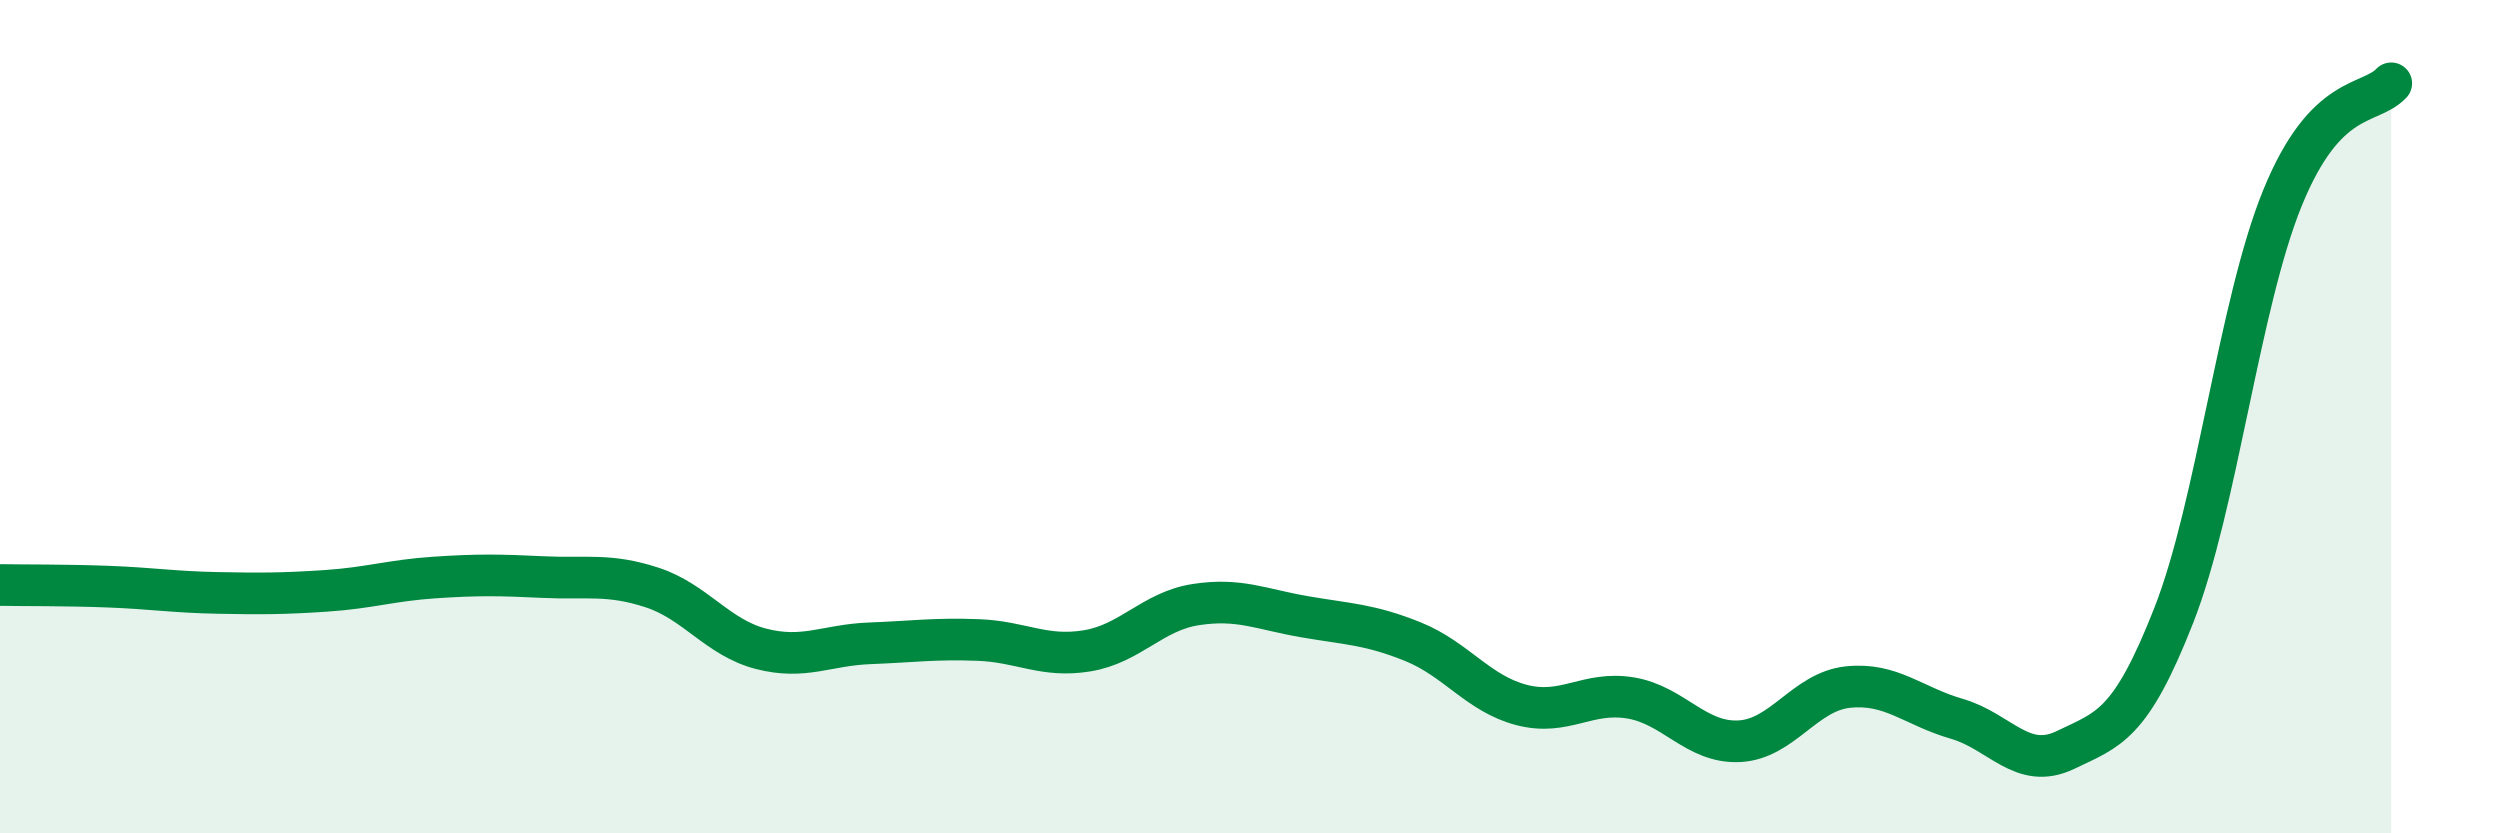 
    <svg width="60" height="20" viewBox="0 0 60 20" xmlns="http://www.w3.org/2000/svg">
      <path
        d="M 0,14.04 C 0.52,14.05 1.57,14.04 2.61,14.08 C 3.65,14.12 4.18,14.21 5.22,14.23 C 6.26,14.25 6.79,14.25 7.83,14.18 C 8.87,14.11 9.39,13.93 10.43,13.86 C 11.47,13.79 12,13.8 13.04,13.85 C 14.08,13.9 14.61,13.76 15.65,14.1 C 16.69,14.44 17.22,15.3 18.26,15.57 C 19.3,15.84 19.83,15.48 20.87,15.44 C 21.91,15.4 22.44,15.32 23.48,15.36 C 24.52,15.4 25.05,15.79 26.09,15.62 C 27.13,15.45 27.66,14.67 28.7,14.51 C 29.74,14.35 30.26,14.62 31.3,14.8 C 32.34,14.98 32.87,14.98 33.91,15.4 C 34.95,15.82 35.48,16.65 36.52,16.92 C 37.56,17.19 38.09,16.58 39.13,16.75 C 40.17,16.92 40.7,17.84 41.74,17.79 C 42.78,17.74 43.31,16.6 44.35,16.49 C 45.39,16.38 45.92,16.95 46.96,17.25 C 48,17.55 48.53,18.5 49.57,18 C 50.61,17.5 51.13,17.42 52.17,14.77 C 53.21,12.12 53.74,7.3 54.78,4.75 C 55.82,2.2 56.87,2.55 57.39,2L57.39 20L0 20Z"
        fill="#008740"
        opacity="0.1"
        stroke-linecap="round"
        stroke-linejoin="round"
      />
      <path
        d="M 0,14.04 C 0.52,14.05 1.57,14.04 2.61,14.08 C 3.65,14.12 4.18,14.21 5.22,14.23 C 6.26,14.25 6.79,14.25 7.83,14.18 C 8.87,14.11 9.39,13.93 10.43,13.86 C 11.47,13.79 12,13.8 13.04,13.85 C 14.08,13.9 14.61,13.76 15.65,14.1 C 16.69,14.44 17.22,15.3 18.26,15.57 C 19.3,15.84 19.83,15.48 20.87,15.44 C 21.91,15.4 22.44,15.32 23.48,15.36 C 24.52,15.4 25.05,15.79 26.09,15.62 C 27.13,15.45 27.66,14.67 28.7,14.51 C 29.74,14.35 30.26,14.62 31.3,14.8 C 32.34,14.98 32.87,14.98 33.91,15.4 C 34.95,15.82 35.48,16.65 36.52,16.92 C 37.56,17.19 38.09,16.58 39.13,16.75 C 40.17,16.92 40.7,17.84 41.74,17.79 C 42.78,17.74 43.31,16.6 44.35,16.49 C 45.39,16.38 45.92,16.95 46.96,17.25 C 48,17.55 48.53,18.5 49.57,18 C 50.61,17.5 51.13,17.42 52.17,14.77 C 53.21,12.12 53.74,7.3 54.78,4.75 C 55.82,2.2 56.87,2.55 57.39,2"
        stroke="#008740"
        stroke-width="1"
        fill="none"
        stroke-linecap="round"
        stroke-linejoin="round"
      />
    </svg>
  